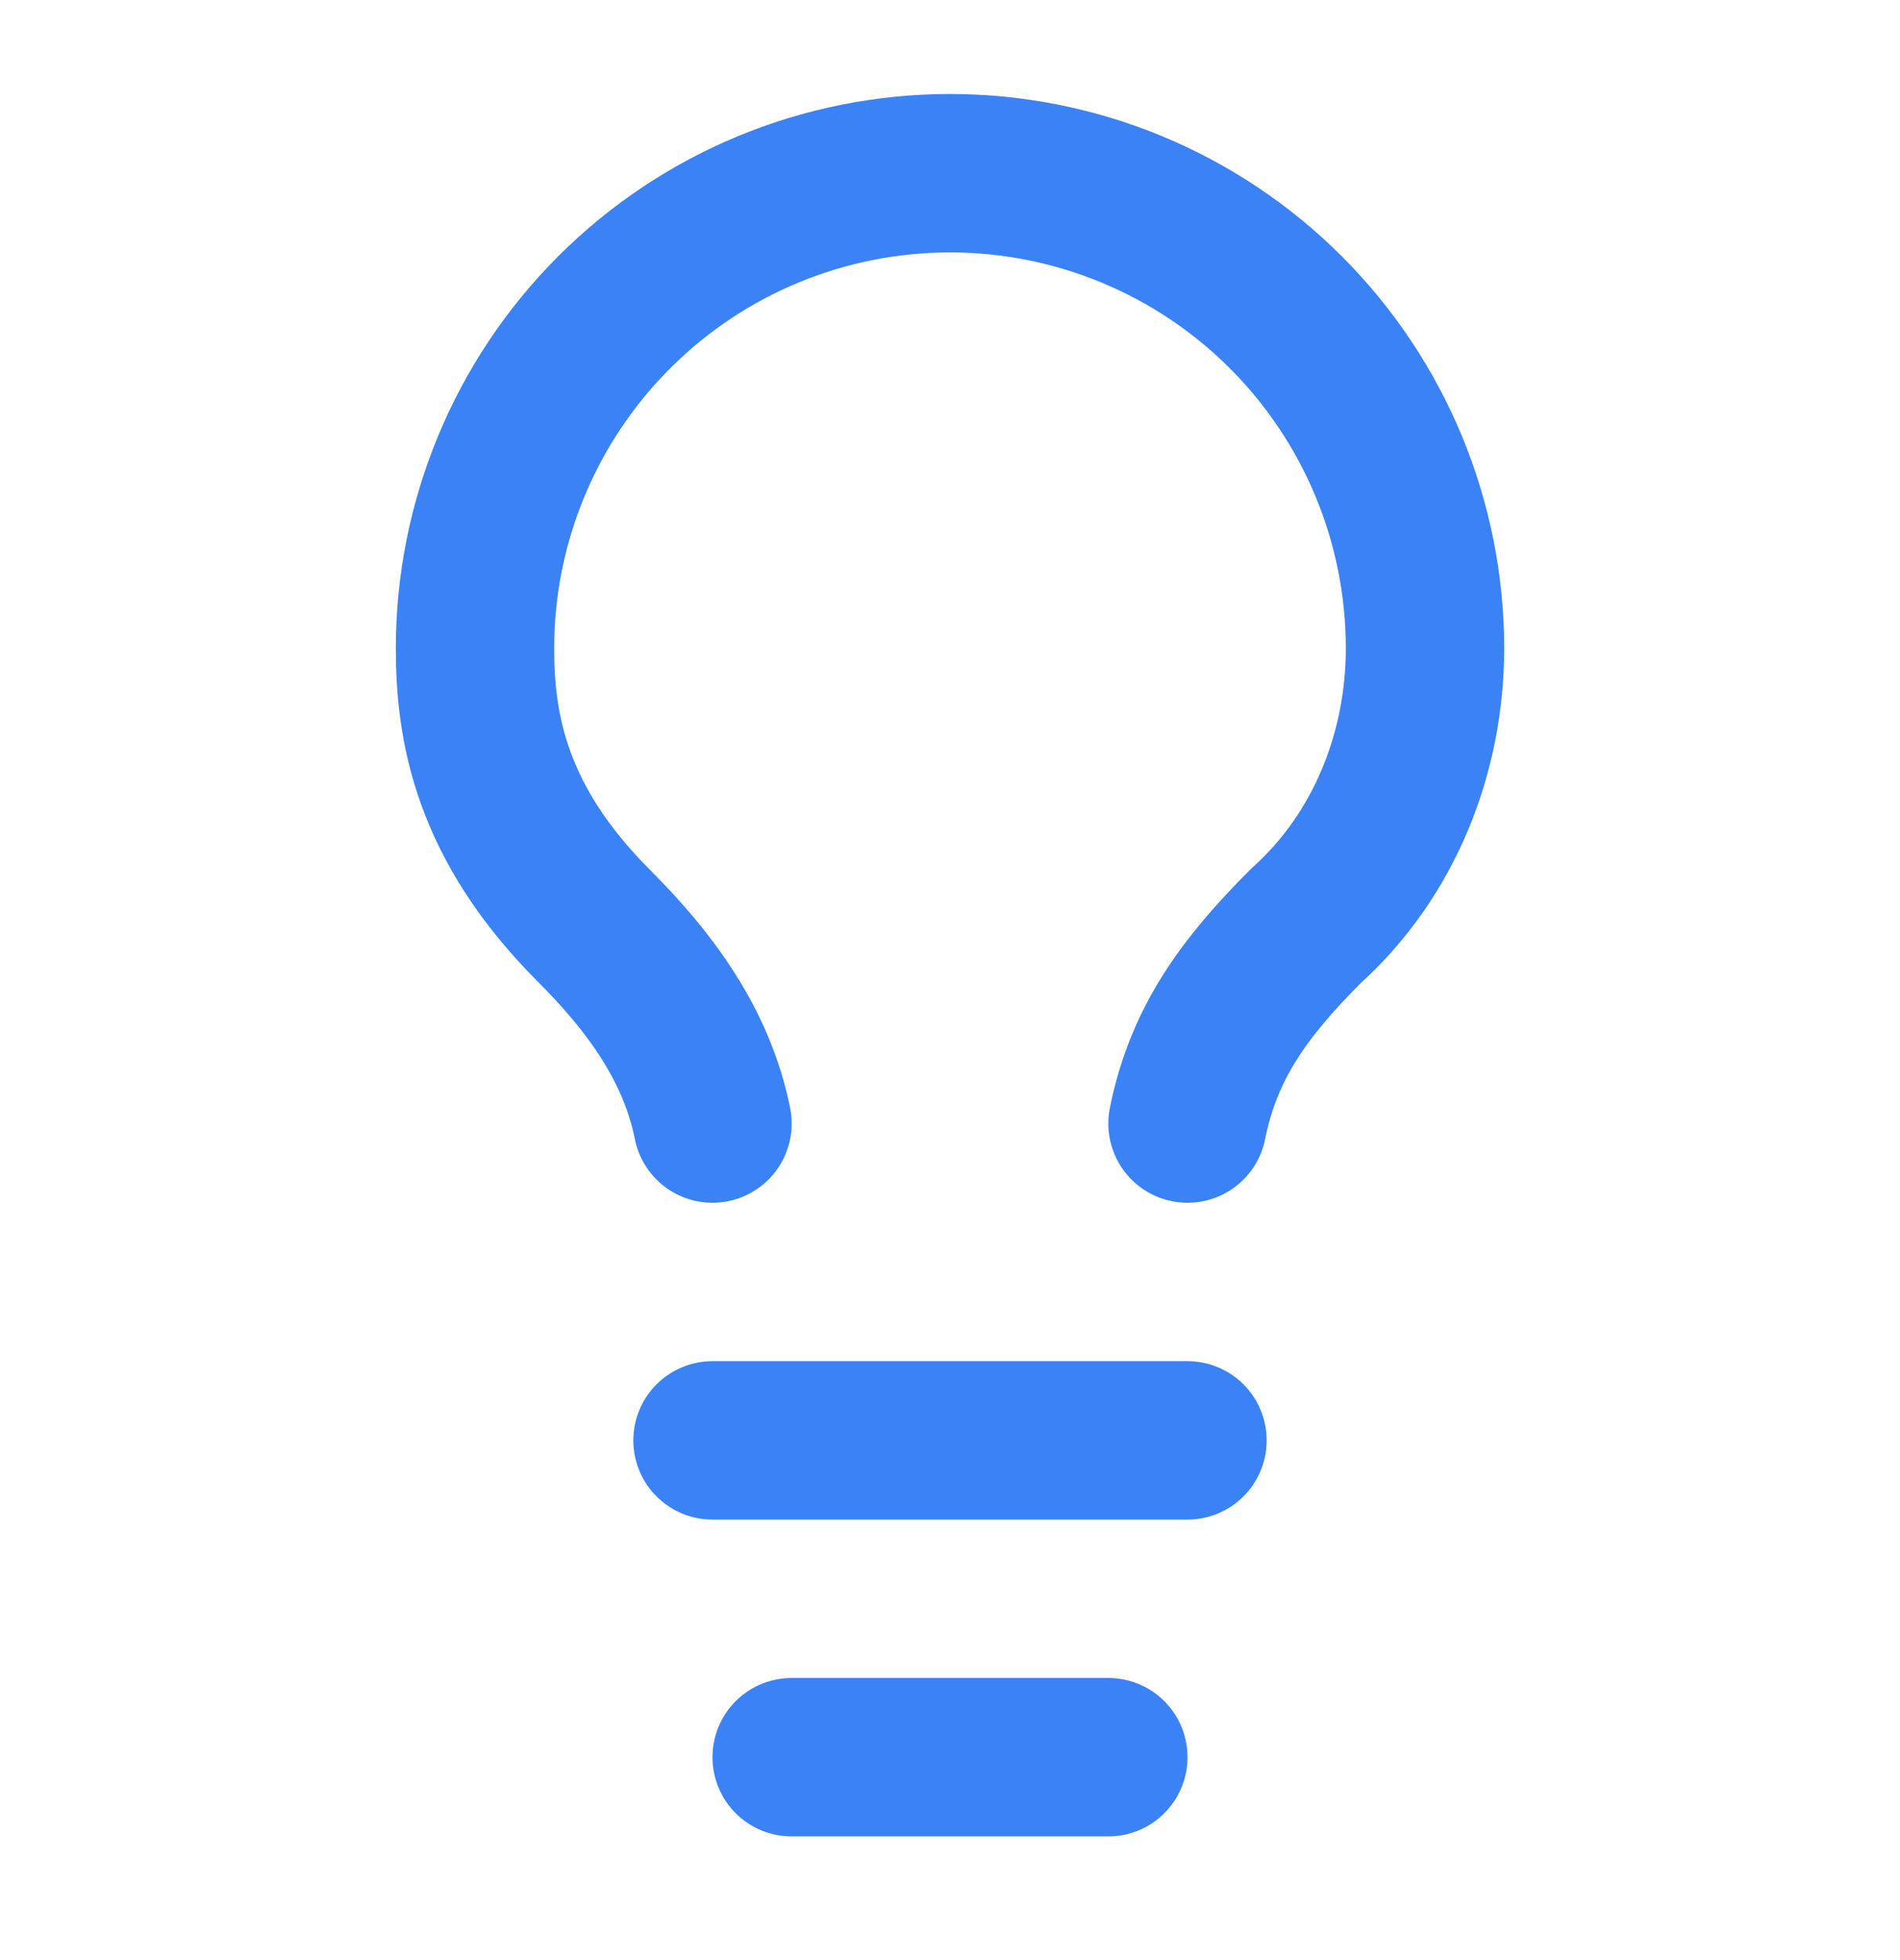 <?xml version="1.0" encoding="UTF-8"?> <svg xmlns="http://www.w3.org/2000/svg" width="32" height="33" viewBox="0 0 32 33" fill="none"><path d="M20 18.916C20.267 17.583 20.933 16.649 22 15.583C23.333 14.383 24 12.649 24 10.916C24 8.794 23.157 6.759 21.657 5.259C20.157 3.759 18.122 2.916 16 2.916C13.878 2.916 11.843 3.759 10.343 5.259C8.843 6.759 8 8.794 8 10.916C8 12.249 8.267 13.849 10 15.583C10.933 16.516 11.733 17.583 12 18.916" stroke="#3B82F6" stroke-width="2.667" stroke-linecap="round" stroke-linejoin="round"></path><path d="M12 24.25H20" stroke="#3B82F6" stroke-width="2.667" stroke-linecap="round" stroke-linejoin="round"></path><path d="M13.333 29.584H18.667" stroke="#3B82F6" stroke-width="2.667" stroke-linecap="round" stroke-linejoin="round"></path></svg> 